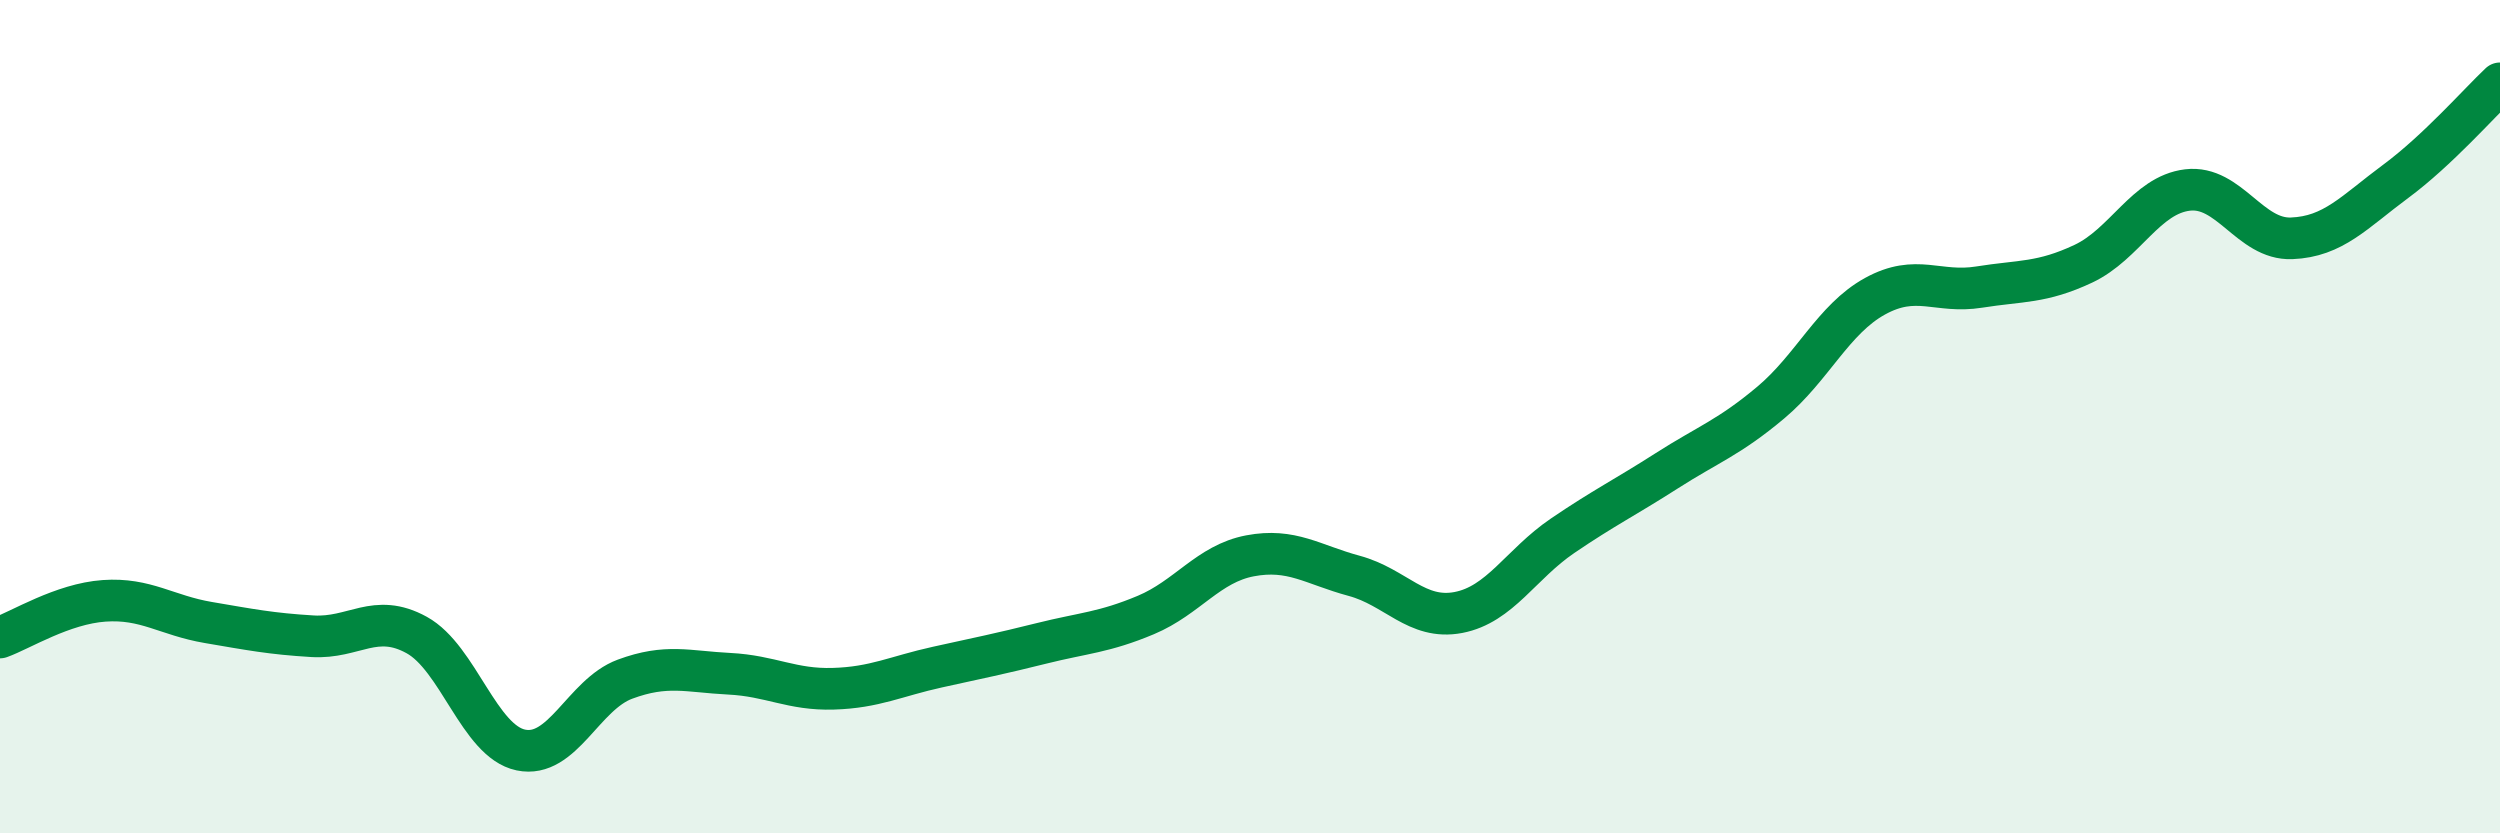
    <svg width="60" height="20" viewBox="0 0 60 20" xmlns="http://www.w3.org/2000/svg">
      <path
        d="M 0,15.3 C 0.5,15.12 1.5,14.49 2.5,14.42 C 3.5,14.35 4,14.77 5,14.94 C 6,15.11 6.5,15.21 7.5,15.27 C 8.5,15.33 9,14.69 10,15.24 C 11,15.79 11.5,17.79 12.5,18 C 13.5,18.21 14,16.67 15,16.3 C 16,15.93 16.5,16.12 17.5,16.17 C 18.5,16.22 19,16.56 20,16.53 C 21,16.5 21.5,16.23 22.5,16.01 C 23.5,15.79 24,15.69 25,15.44 C 26,15.19 26.5,15.18 27.5,14.76 C 28.5,14.34 29,13.53 30,13.34 C 31,13.15 31.5,13.55 32.5,13.82 C 33.5,14.09 34,14.89 35,14.7 C 36,14.51 36.5,13.54 37.5,12.86 C 38.5,12.18 39,11.94 40,11.3 C 41,10.66 41.5,10.5 42.5,9.66 C 43.5,8.82 44,7.66 45,7.11 C 46,6.56 46.5,7.05 47.5,6.89 C 48.5,6.73 49,6.8 50,6.33 C 51,5.86 51.5,4.68 52.5,4.56 C 53.5,4.44 54,5.76 55,5.72 C 56,5.68 56.5,5.09 57.5,4.35 C 58.5,3.61 59.5,2.47 60,2L60 20L0 20Z"
        fill="#008740"
        opacity="0.1"
        stroke-linecap="round"
        stroke-linejoin="round"
      />
      <path
        d="M 0,15.3 C 0.5,15.12 1.5,14.49 2.5,14.42 C 3.5,14.35 4,14.77 5,14.94 C 6,15.11 6.5,15.21 7.5,15.27 C 8.5,15.33 9,14.69 10,15.24 C 11,15.79 11.5,17.79 12.5,18 C 13.5,18.21 14,16.67 15,16.3 C 16,15.93 16.5,16.12 17.5,16.17 C 18.5,16.22 19,16.56 20,16.53 C 21,16.5 21.5,16.23 22.5,16.01 C 23.5,15.79 24,15.69 25,15.44 C 26,15.19 26.5,15.18 27.5,14.76 C 28.5,14.34 29,13.53 30,13.34 C 31,13.15 31.5,13.55 32.5,13.82 C 33.5,14.09 34,14.89 35,14.7 C 36,14.51 36.5,13.54 37.5,12.86 C 38.5,12.18 39,11.94 40,11.3 C 41,10.66 41.5,10.5 42.5,9.66 C 43.5,8.82 44,7.66 45,7.11 C 46,6.56 46.5,7.05 47.5,6.89 C 48.5,6.73 49,6.8 50,6.33 C 51,5.86 51.5,4.68 52.5,4.56 C 53.5,4.44 54,5.76 55,5.72 C 56,5.68 56.5,5.09 57.5,4.35 C 58.5,3.61 59.5,2.47 60,2"
        stroke="#008740"
        stroke-width="1"
        fill="none"
        stroke-linecap="round"
        stroke-linejoin="round"
      />
    </svg>
  